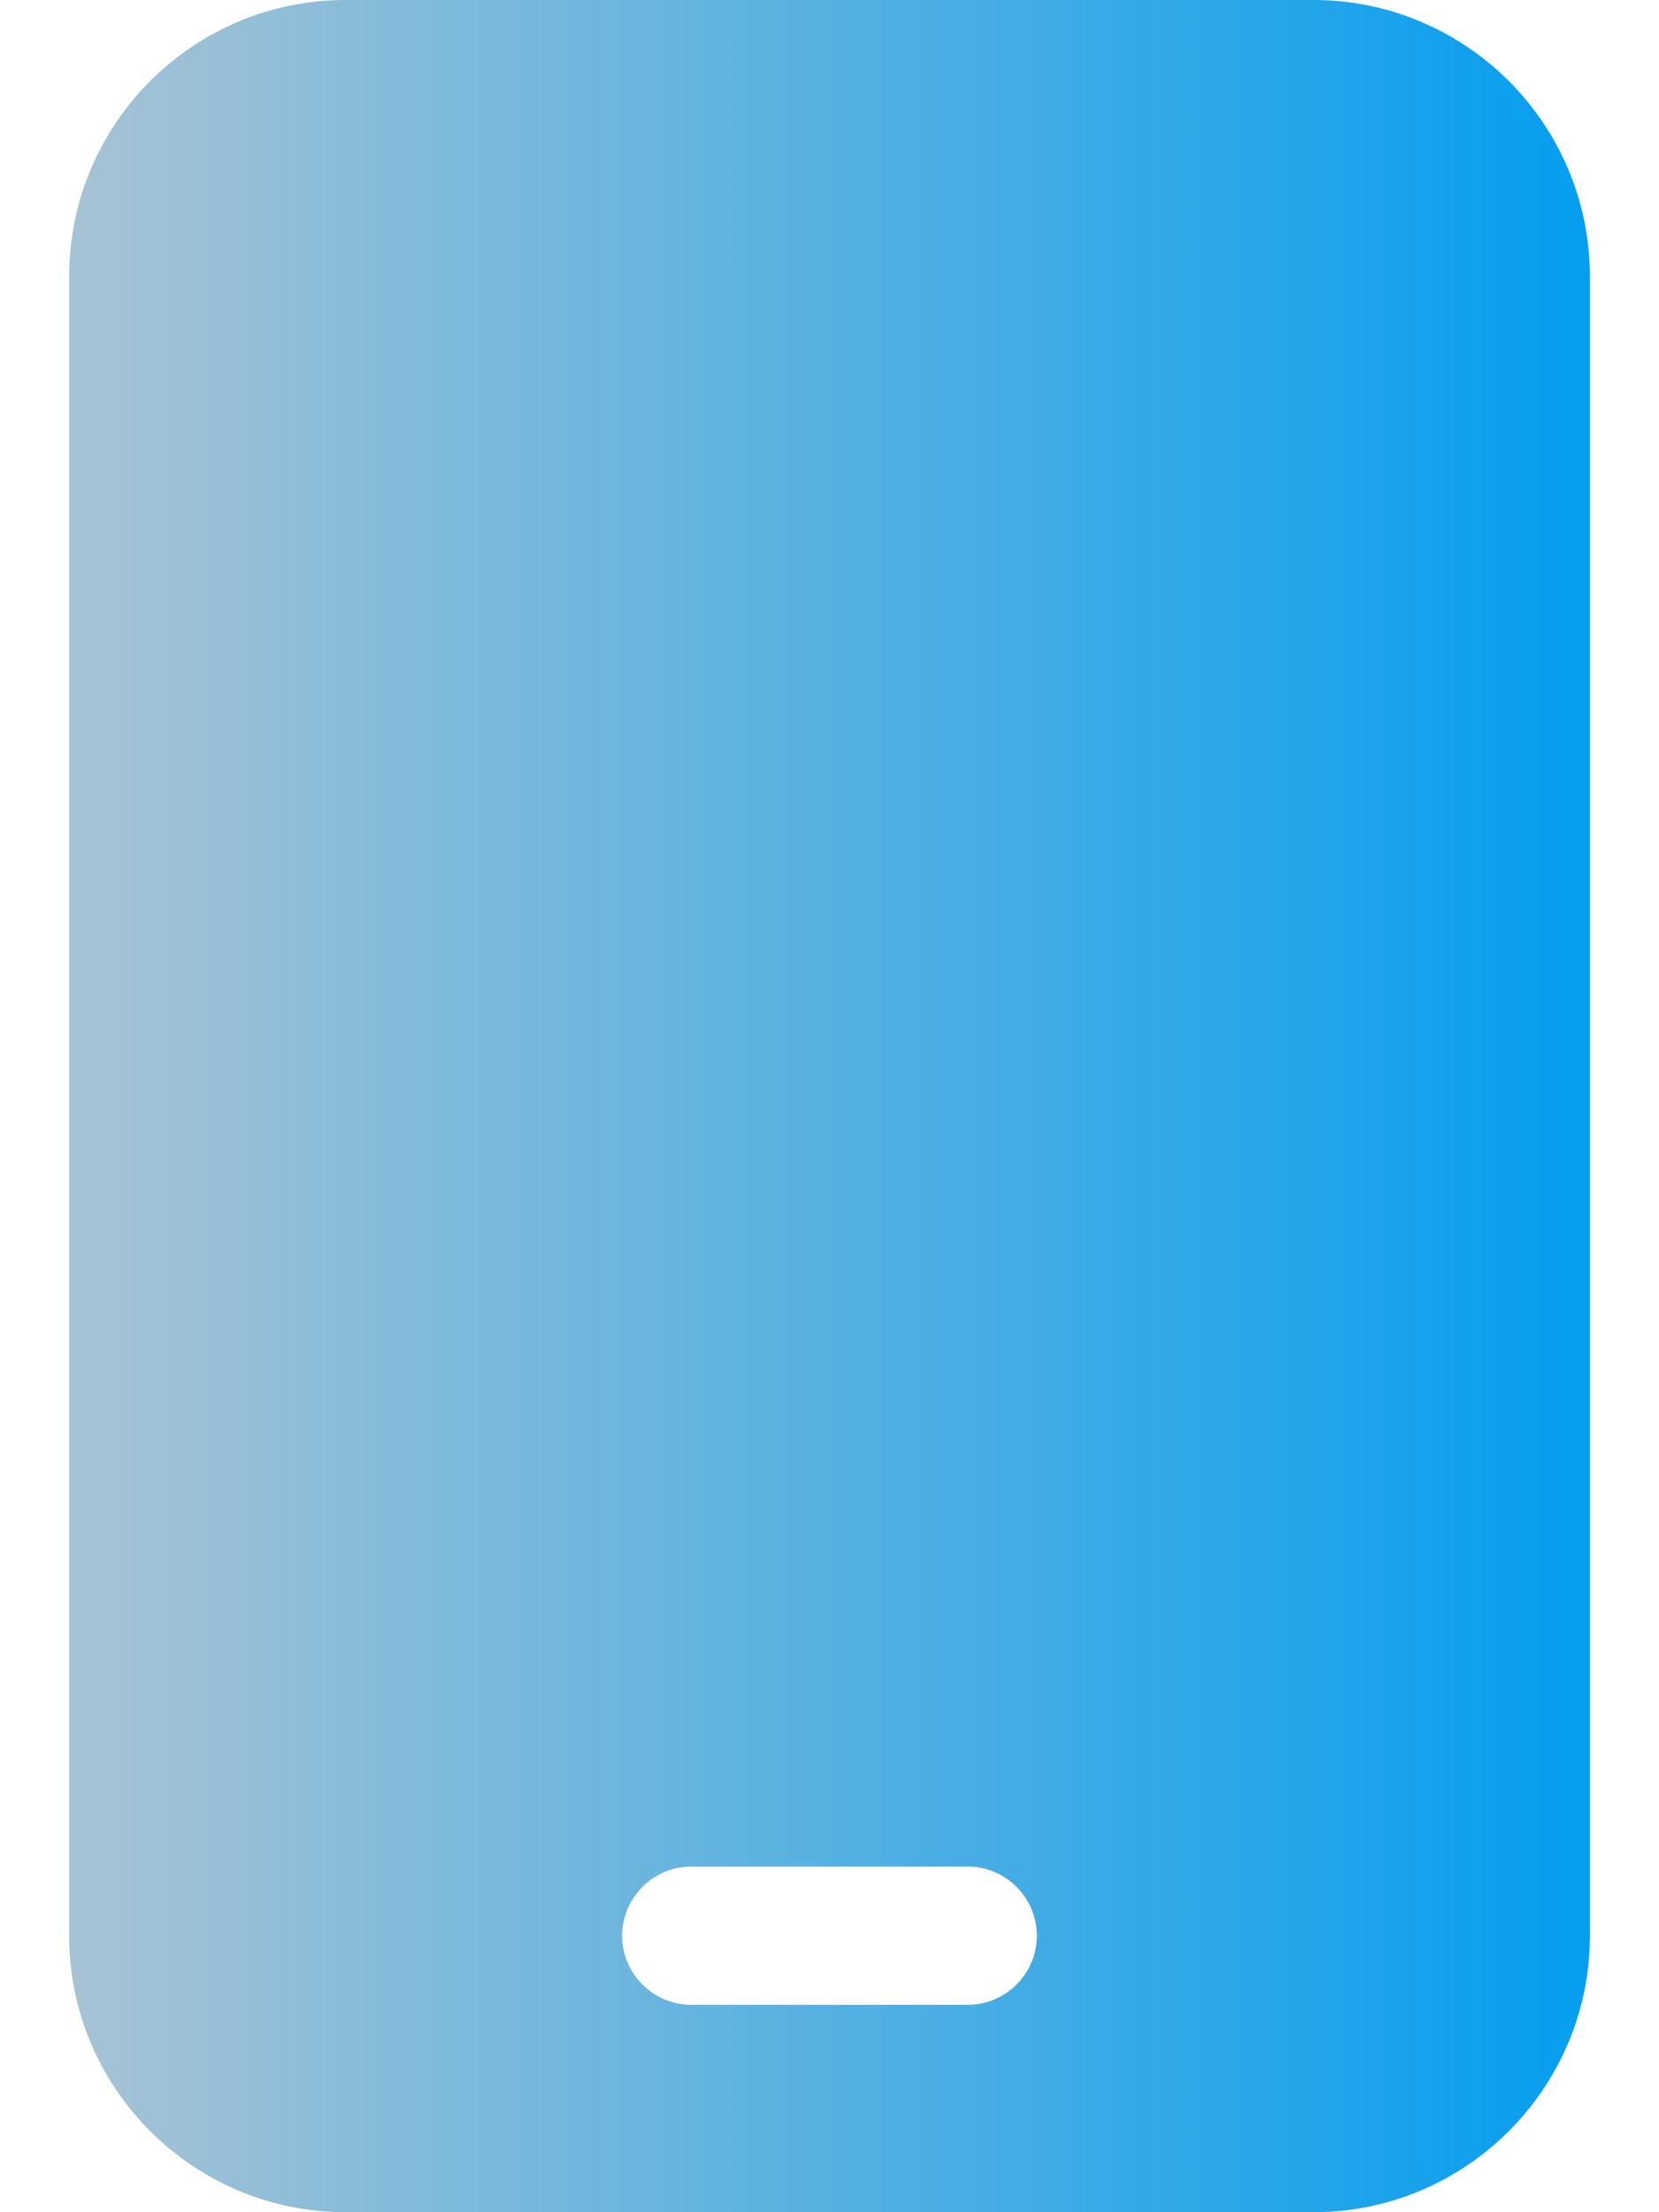 <svg width="384" height="512" viewBox="0 0 384 512" fill="none" xmlns="http://www.w3.org/2000/svg">
<path d="M80 0C44.7 0 16 28.7 16 64V448C16 483.3 44.7 512 80 512H304C339.3 512 368 483.3 368 448V64C368 28.7 339.3 0 304 0H80ZM160 432H224C232.8 432 240 439.2 240 448C240 456.8 232.8 464 224 464H160C151.2 464 144 456.8 144 448C144 439.2 151.2 432 160 432Z" fill="url(#paint0_linear_251_8)"/>
<defs>
<linearGradient id="paint0_linear_251_8" x1="16" y1="256" x2="367.999" y2="256" gradientUnits="userSpaceOnUse">
<stop stop-color="#a7c3d4"/>
<stop offset="1" stop-color="#059eef"/>
</linearGradient>
</defs>
</svg>
